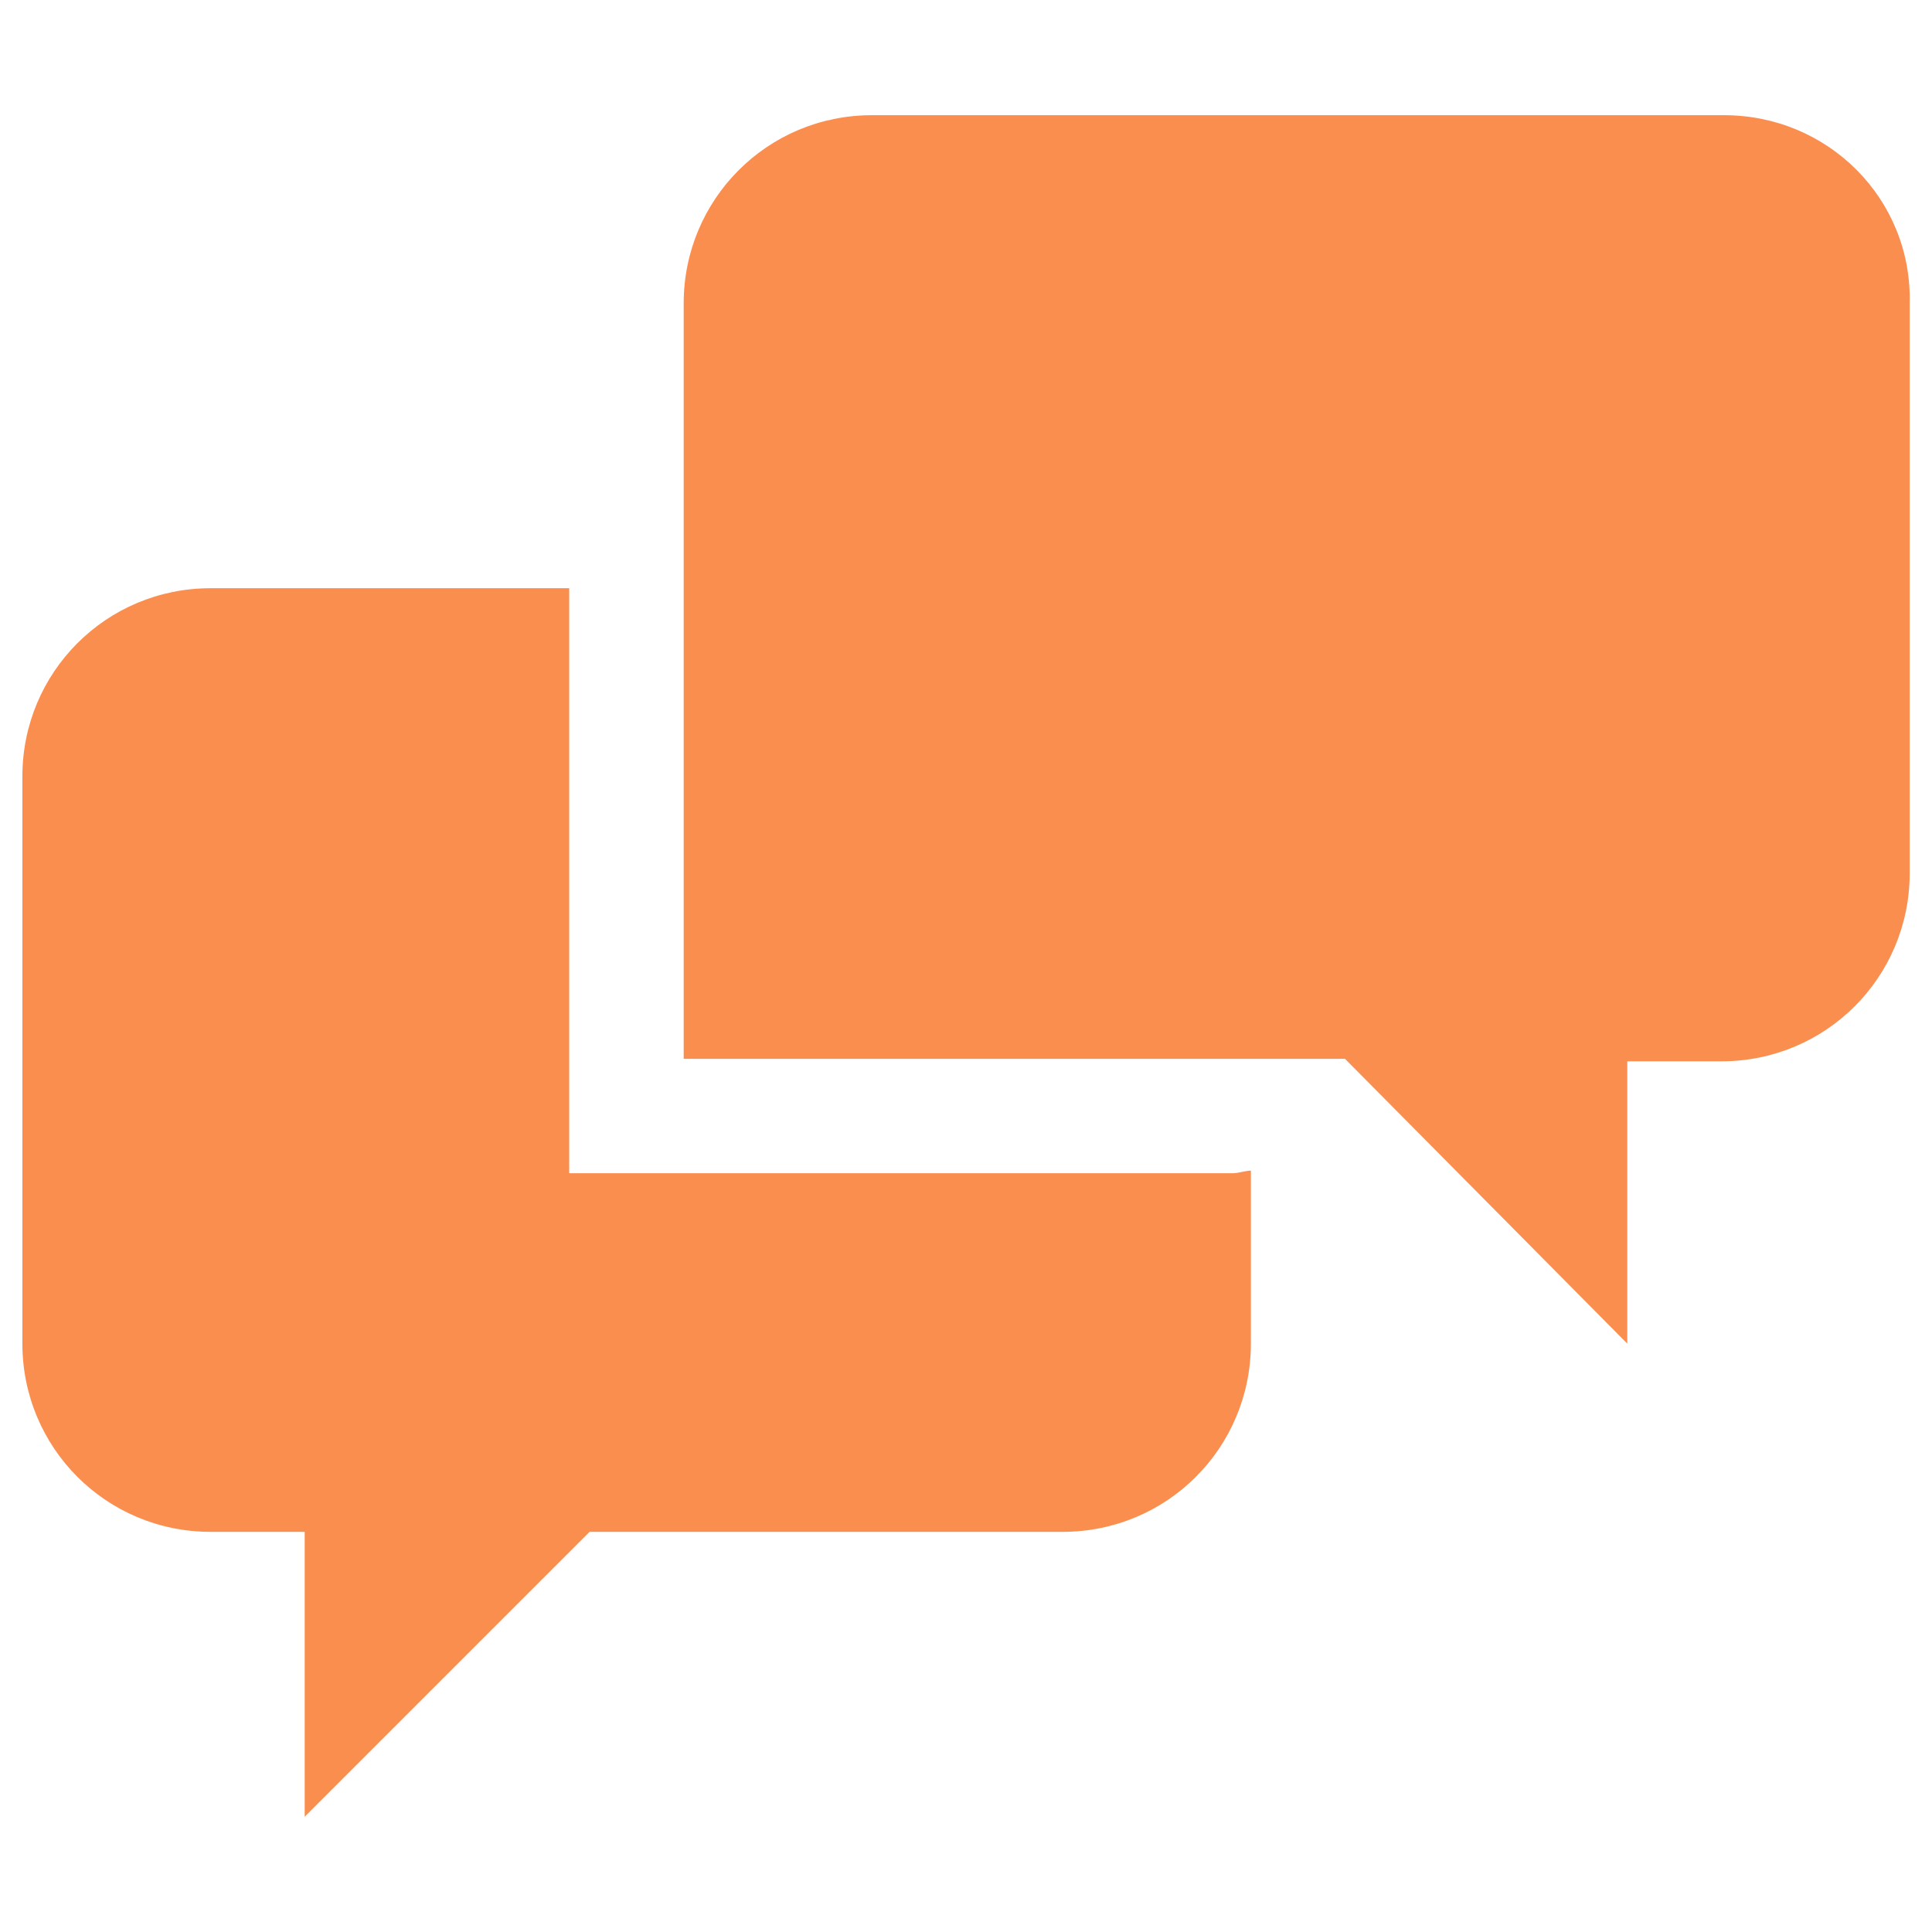 <?xml version="1.0" encoding="utf-8"?>
<!-- Generator: Adobe Illustrator 16.0.0, SVG Export Plug-In . SVG Version: 6.00 Build 0)  -->
<!DOCTYPE svg PUBLIC "-//W3C//DTD SVG 1.1//EN" "http://www.w3.org/Graphics/SVG/1.1/DTD/svg11.dtd">
<svg version="1.1" id="Layer_1" xmlns="http://www.w3.org/2000/svg" xmlns:xlink="http://www.w3.org/1999/xlink" x="0px" y="0px"
	 width="24px" height="24px" viewBox="26.801 26.75 24 24" enable-background="new 26.801 26.75 24 24" xml:space="preserve">
<g>
	<path fill="#FA8E4F" d="M33.872,41.325v-7.268h-4.455c-1.296,0-2.338,1.043-2.338,2.338v7.045c0,1.296,1.042,2.339,2.338,2.339
		h1.169v3.539l3.539-3.539h5.877c1.296,0,2.338-1.043,2.338-2.339v-2.148c-0.063,0-0.158,0.032-0.221,0.032H33.872z M48.217,28.181
		H37.632c-1.296,0-2.338,1.043-2.338,2.338v9.384h8.215l3.507,3.538v-3.507h1.17c1.295,0,2.338-1.042,2.338-2.338v-7.078
		C50.555,29.224,49.513,28.181,48.217,28.181z"/>
</g>
</svg>
